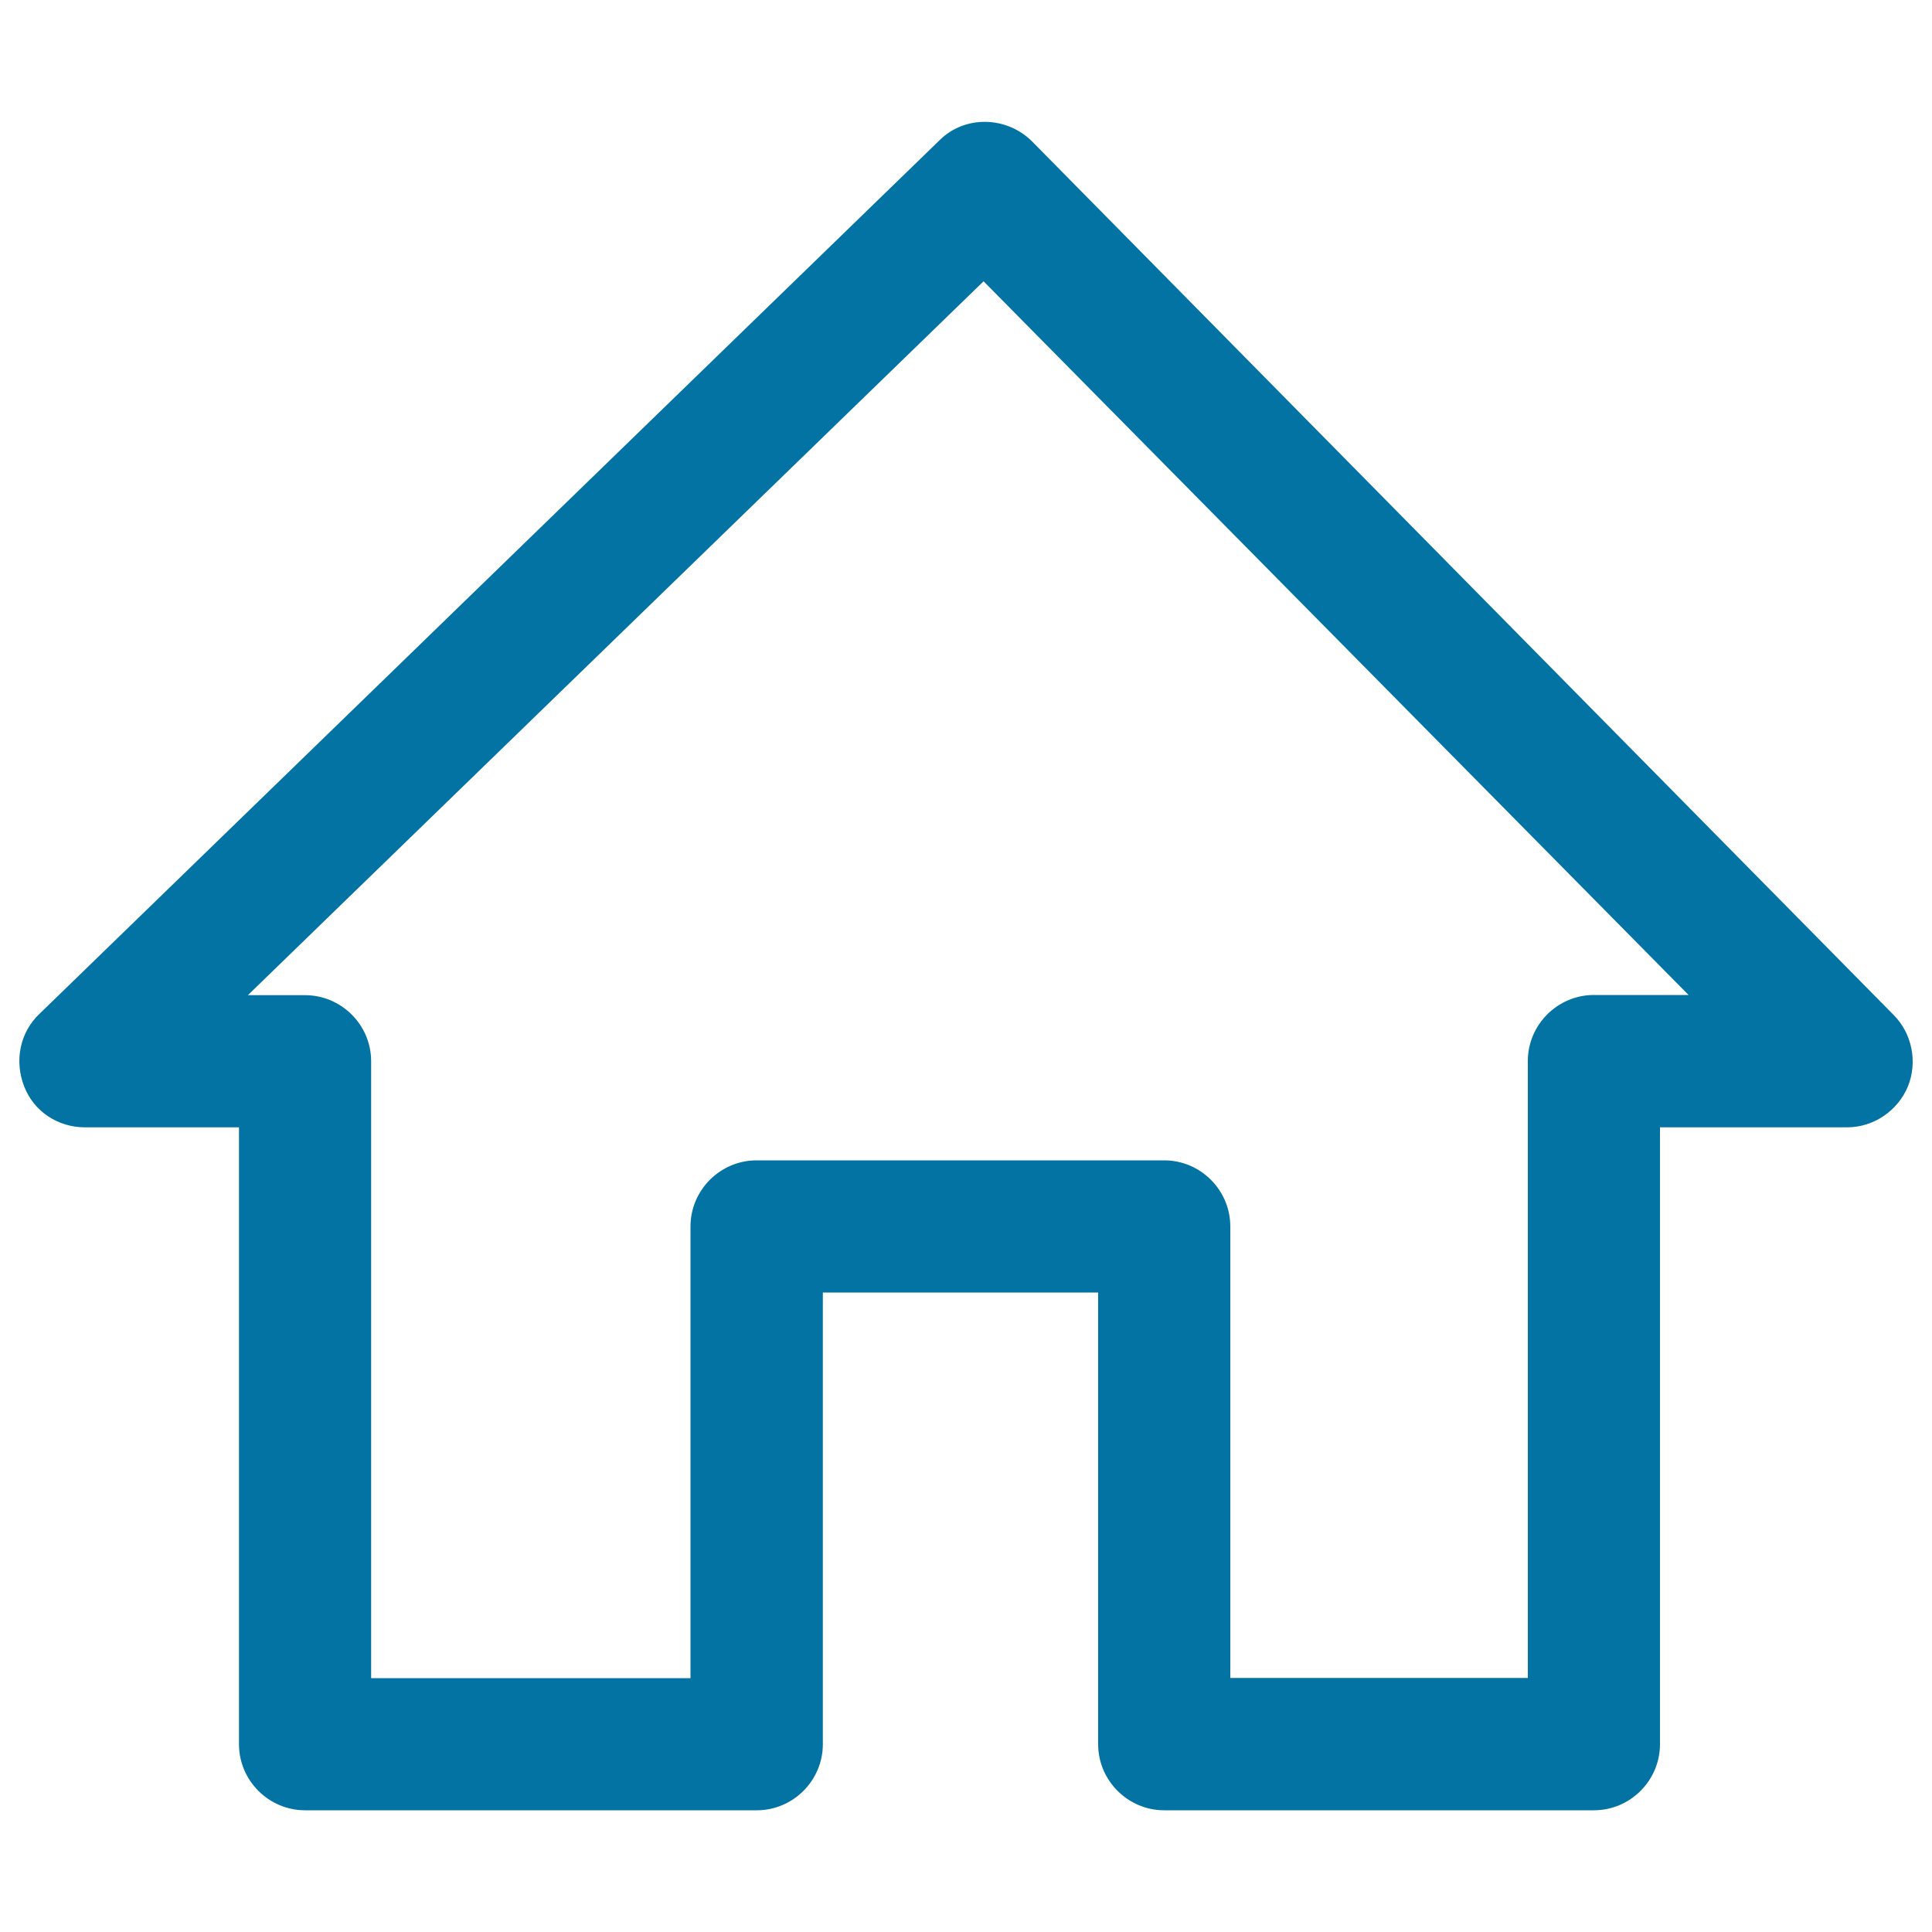<svg xmlns="http://www.w3.org/2000/svg" viewBox="0 0 1000 1000" style="fill:#0273a2">
<title>Web Page Home SVG icon</title>
<g><g><path d="M43.9,583.5h79.8v319.3c0,18.8,15.4,34.2,34.2,34.2h233.8c18.8,0,34.2-15.4,34.2-34.2V669h142.5v233.8c0,18.8,15.4,34.2,34.2,34.2H825c18.8,0,34.2-15.4,34.2-34.2V583.5h96.9c13.7,0,26.2-8.6,31.4-21.1c5.1-12.5,2.3-27.4-7.4-37.1L534.2,73.2c-13.1-13.1-34.8-13.7-47.9-0.6L20.5,524.7c-10.3,9.7-13.1,24.5-8,37.6C17.6,575.5,30.2,583.5,43.9,583.5z M509.1,145.6L874,515h-49c-18.8,0-34.2,15.4-34.2,34.2v319.3H636.8V634.8c0-18.8-15.4-34.2-34.2-34.2h-211c-18.8,0-34.2,15.4-34.2,34.2v233.8H192.1V549.3c0-18.8-15.4-34.2-34.2-34.2h-29.6L509.1,145.6z"/></g></g>
</svg>